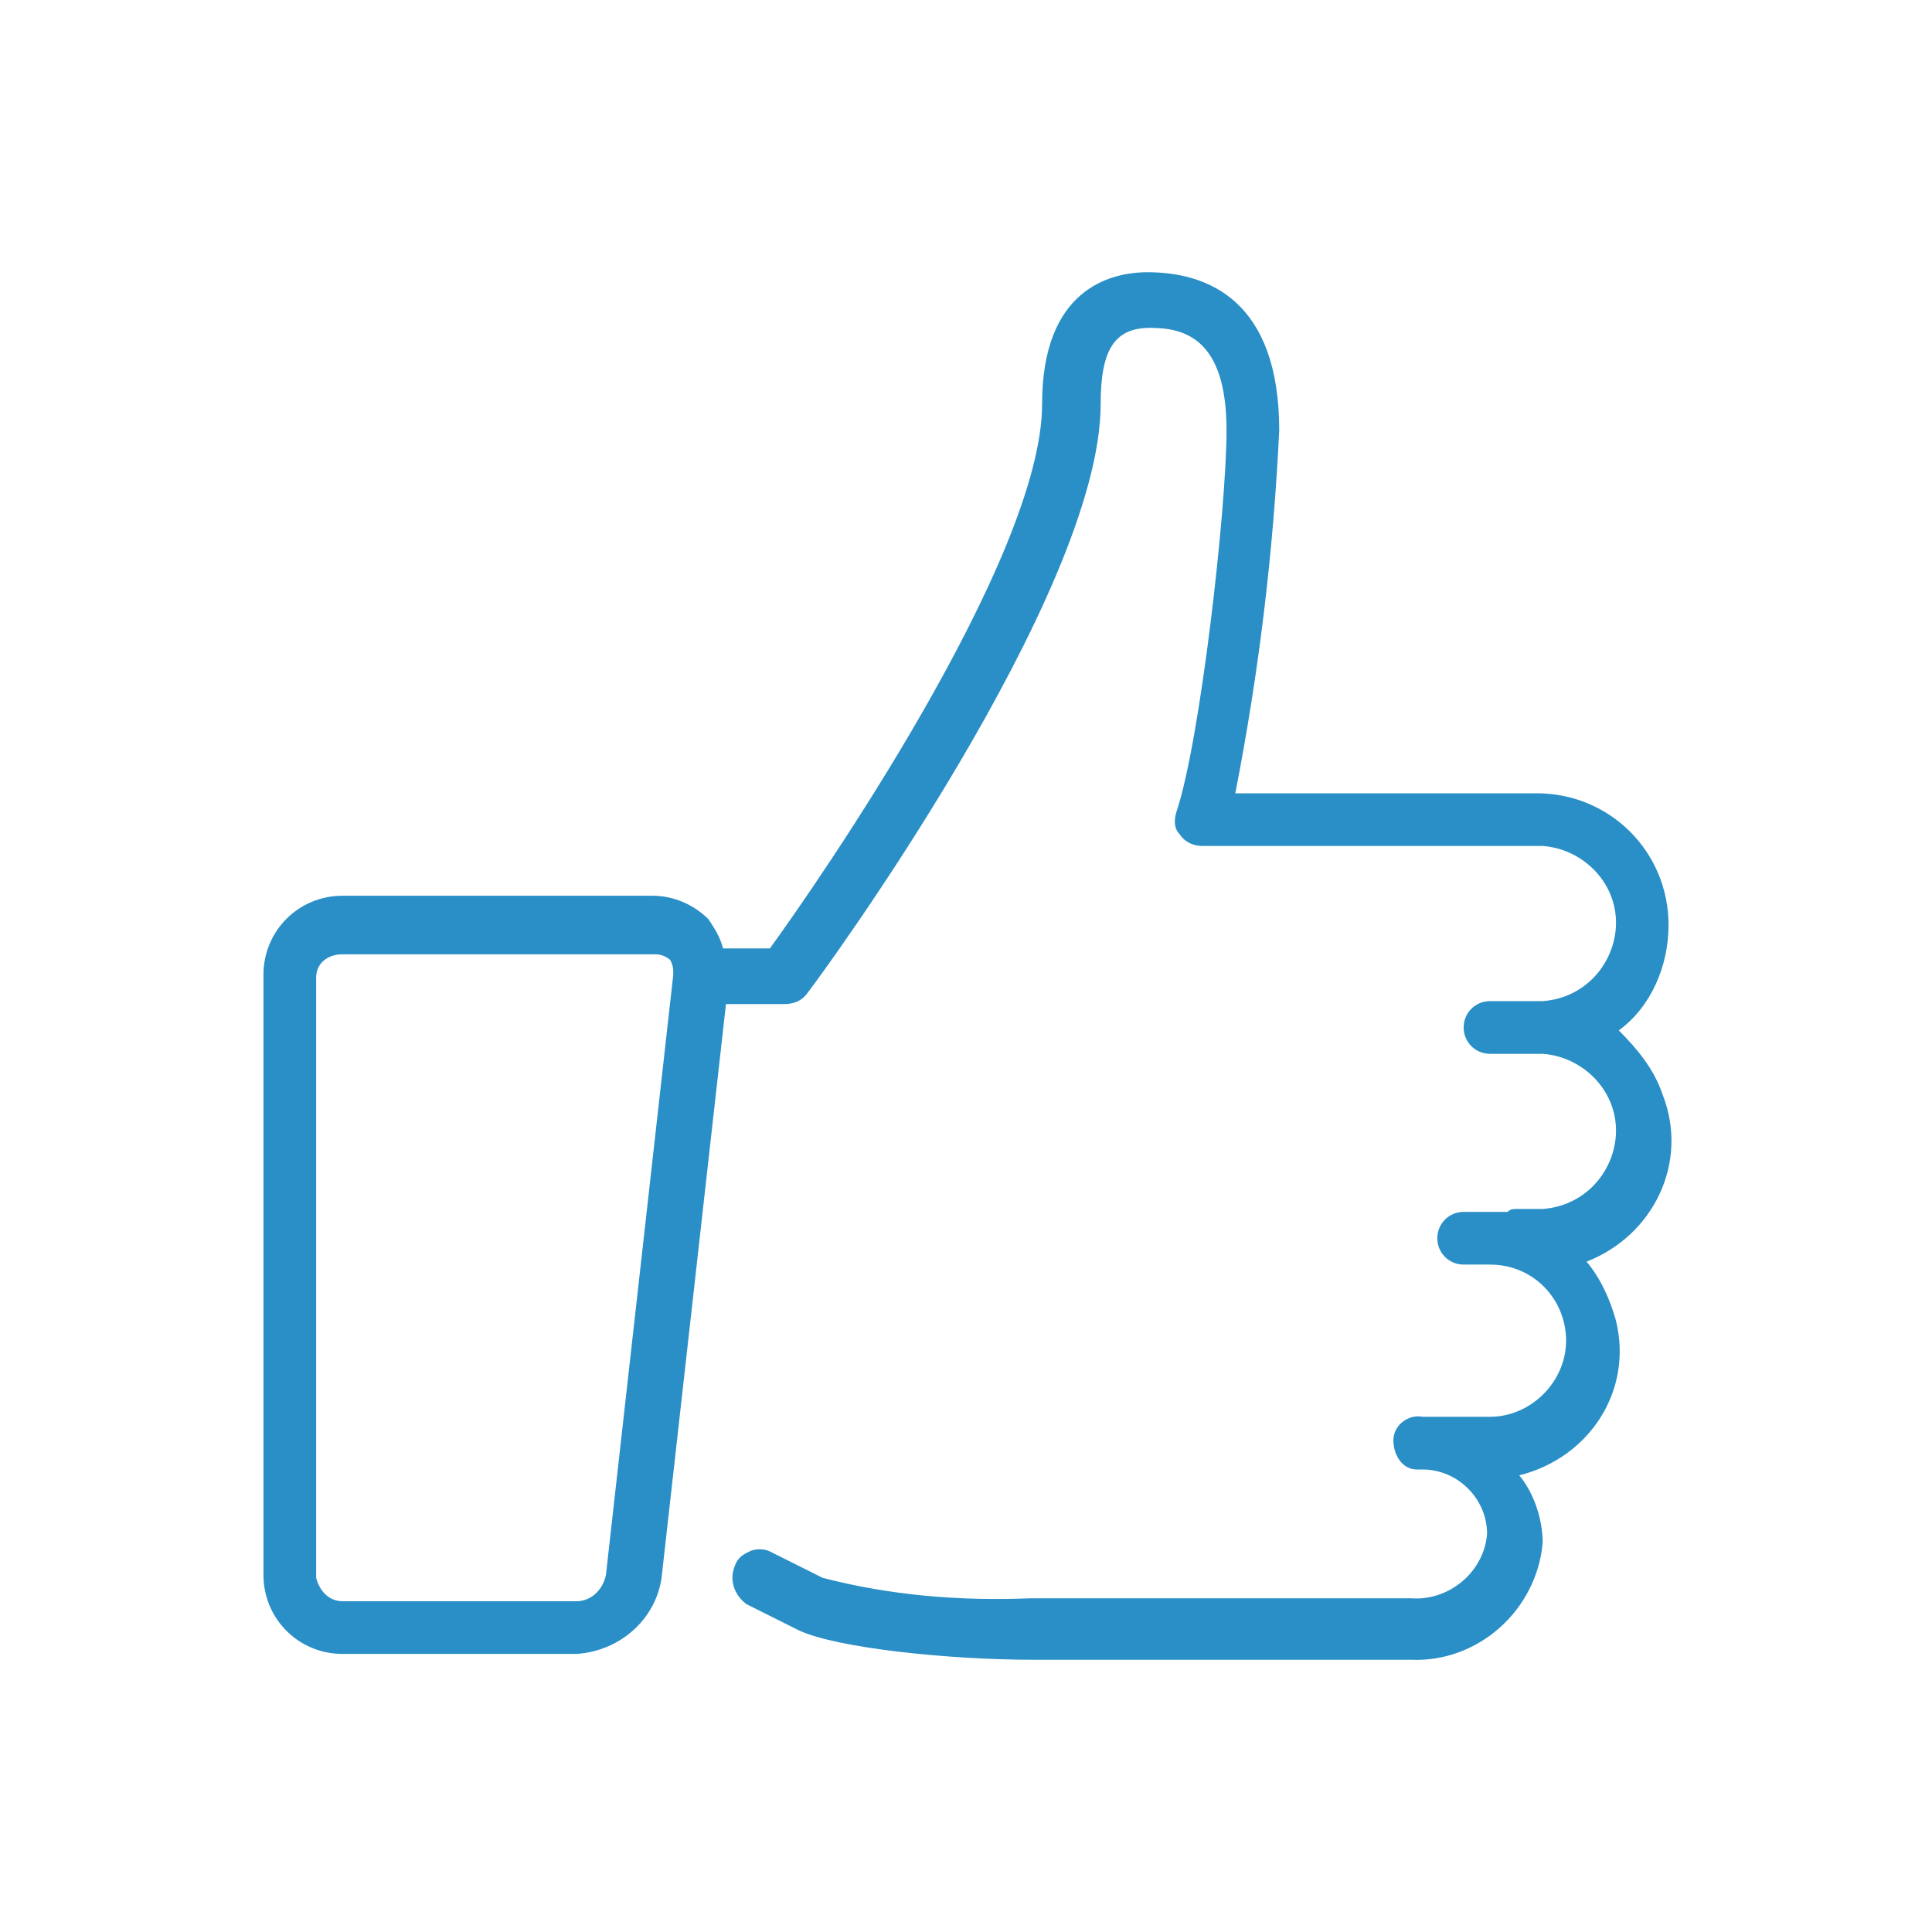 <?xml version="1.0" encoding="utf-8"?>
<!-- Generator: Adobe Illustrator 22.0.1, SVG Export Plug-In . SVG Version: 6.00 Build 0)  -->
<svg version="1.1" id="圖層_1" xmlns="http://www.w3.org/2000/svg" xmlns:xlink="http://www.w3.org/1999/xlink" x="0px" y="0px"
	 viewBox="0 0 66 66" style="enable-background:new 0 0 66 66;" xml:space="preserve">
<style type="text/css">
	.st0{fill:#298FC6;}
</style>
<title>icon-sv</title>
<g id="services">
	<path class="st0" d="M55.3,35.2c1.1-0.8,1.7-2.2,1.7-3.6c0-2.5-2-4.5-4.5-4.5H42.2c0.8-4.1,1.3-8.2,1.5-12.4c0-4.4-2.4-5.4-4.5-5.4
		c-1.3,0-3.6,0.6-3.6,4.5c0,5.3-7.7,16.4-9.3,18.6h-1.6c-0.1-0.4-0.3-0.7-0.5-1c-0.5-0.5-1.2-0.8-1.9-0.8H11.7
		c-1.5,0-2.7,1.2-2.7,2.7c0,0,0,0,0,0v20.5c0,1.5,1.2,2.7,2.7,2.7h8c1.5-0.1,2.7-1.2,2.9-2.6l2.2-19.6h2c0.3,0,0.6-0.1,0.8-0.4
		c0.4-0.5,10-13.6,10-20.1c0-1.9,0.5-2.6,1.7-2.6s2.6,0.4,2.6,3.5c0,2.7-0.9,10.6-1.7,13c-0.1,0.3-0.1,0.6,0.1,0.8
		c0.2,0.3,0.5,0.4,0.8,0.4h11.6c1.4,0.1,2.6,1.3,2.5,2.8c-0.1,1.3-1.1,2.4-2.5,2.5h-1.8c-0.5,0-0.9,0.4-0.9,0.9s0.4,0.9,0.9,0.9h1.8
		c1.4,0.1,2.6,1.3,2.5,2.8c-0.1,1.3-1.1,2.4-2.5,2.5h-0.9c-0.1,0-0.2,0-0.3,0.1h-0.1c-0.2,0-0.3,0-0.5,0h-0.9
		c-0.5,0-0.9,0.4-0.9,0.9s0.4,0.9,0.9,0.9h0.9c1.5,0,2.6,1.2,2.6,2.6s-1.2,2.6-2.6,2.6h-0.9c-0.1,0-0.2,0-0.3,0c-0.1,0-0.2,0-0.3,0
		h-0.8c-0.5-0.1-1,0.3-1,0.8s0.3,1,0.8,1c0.1,0,0.1,0,0.2,0c1.2,0,2.2,1,2.2,2.2c-0.1,1.3-1.3,2.3-2.6,2.2H35.2
		c-2.4,0.1-4.8-0.1-7.1-0.7l-1.8-0.9c-0.2-0.1-0.5-0.1-0.7,0c-0.2,0.1-0.4,0.2-0.5,0.5c-0.2,0.5,0,1,0.4,1.3l1.8,0.9
		c1.3,0.6,5.1,1,8,1h12.9c2.3,0.1,4.3-1.7,4.5-4c0-0.8-0.3-1.7-0.8-2.3c2.4-0.6,3.9-2.9,3.3-5.3c-0.2-0.7-0.5-1.4-1-2
		c2.3-0.9,3.5-3.4,2.6-5.7C56.5,36.5,55.9,35.8,55.3,35.2L55.3,35.2z M10.8,33.4c0-0.5,0.4-0.8,0.9-0.8h10.7c0.2,0,0.4,0.1,0.5,0.2
		C23,33,23,33.1,23,33.3l-2.3,20.5c-0.1,0.5-0.5,0.9-1,0.9h-8c-0.5,0-0.8-0.4-0.9-0.8L10.8,33.4z"/>
</g>
</svg>
